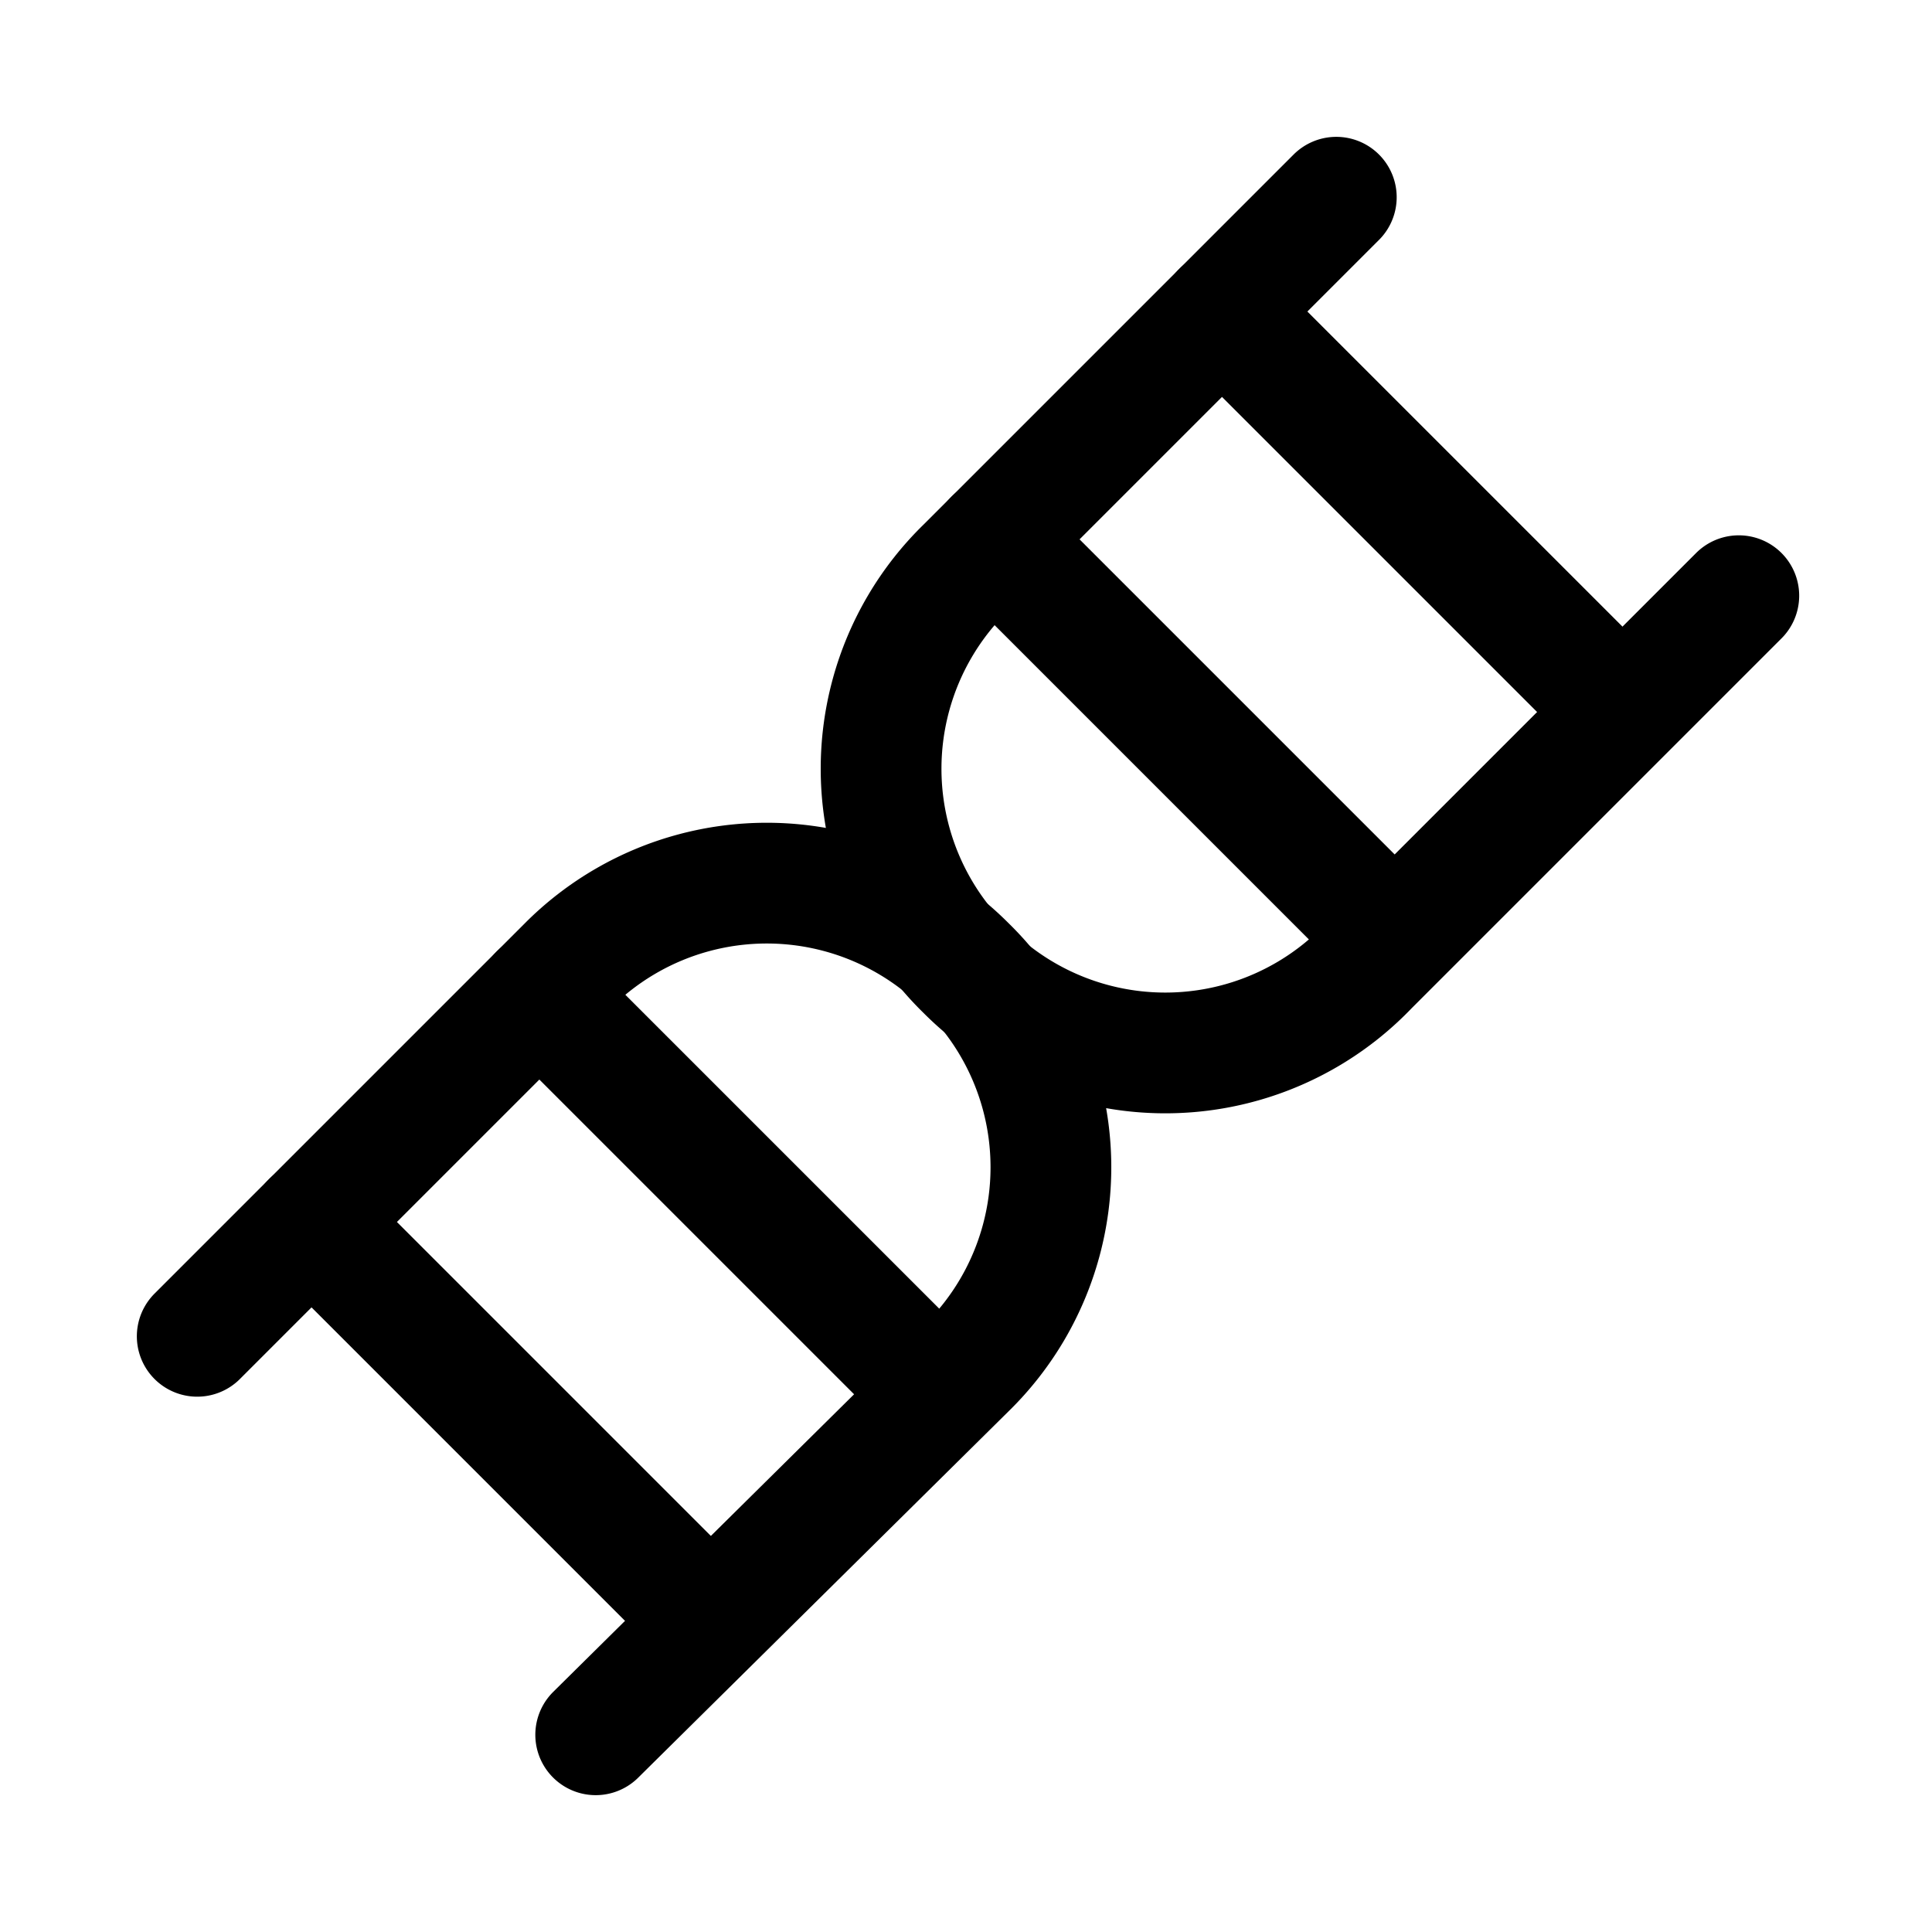 <?xml version="1.0" encoding="utf-8"?><!-- Скачано с сайта svg4.ru / Downloaded from svg4.ru -->
<svg width="800px" height="800px" viewBox="0 0 24 24" xmlns="http://www.w3.org/2000/svg">
<defs>
<style>.cls-1{fill:none;stroke:#000000;stroke-linecap:round;stroke-linejoin:round;stroke-width:1.5px;}</style>
</defs>
<g id="ic-medicine-dna">
<path class="cls-1" d="M16.6,2.45,12,7.05a3.49,3.49,0,0,0,0,5h0A3.49,3.49,0,0,0,17,12l4.6-4.6"/>
<path class="cls-1" d="M7.4,21.55,12,17A3.49,3.49,0,0,0,12,12h0a3.49,3.49,0,0,0-4.95,0l-4.6,4.6"/>
<line class="cls-1" x1="12.35" y1="6.7" x2="17.3" y2="11.65"/>
<line class="cls-1" x1="15.18" y1="3.87" x2="20.13" y2="8.82"/>
<line class="cls-1" x1="6.7" y1="12.35" x2="11.65" y2="17.3"/>
<line class="cls-1" x1="3.87" y1="15.18" x2="8.82" y2="20.13"/>
</g>
</svg>